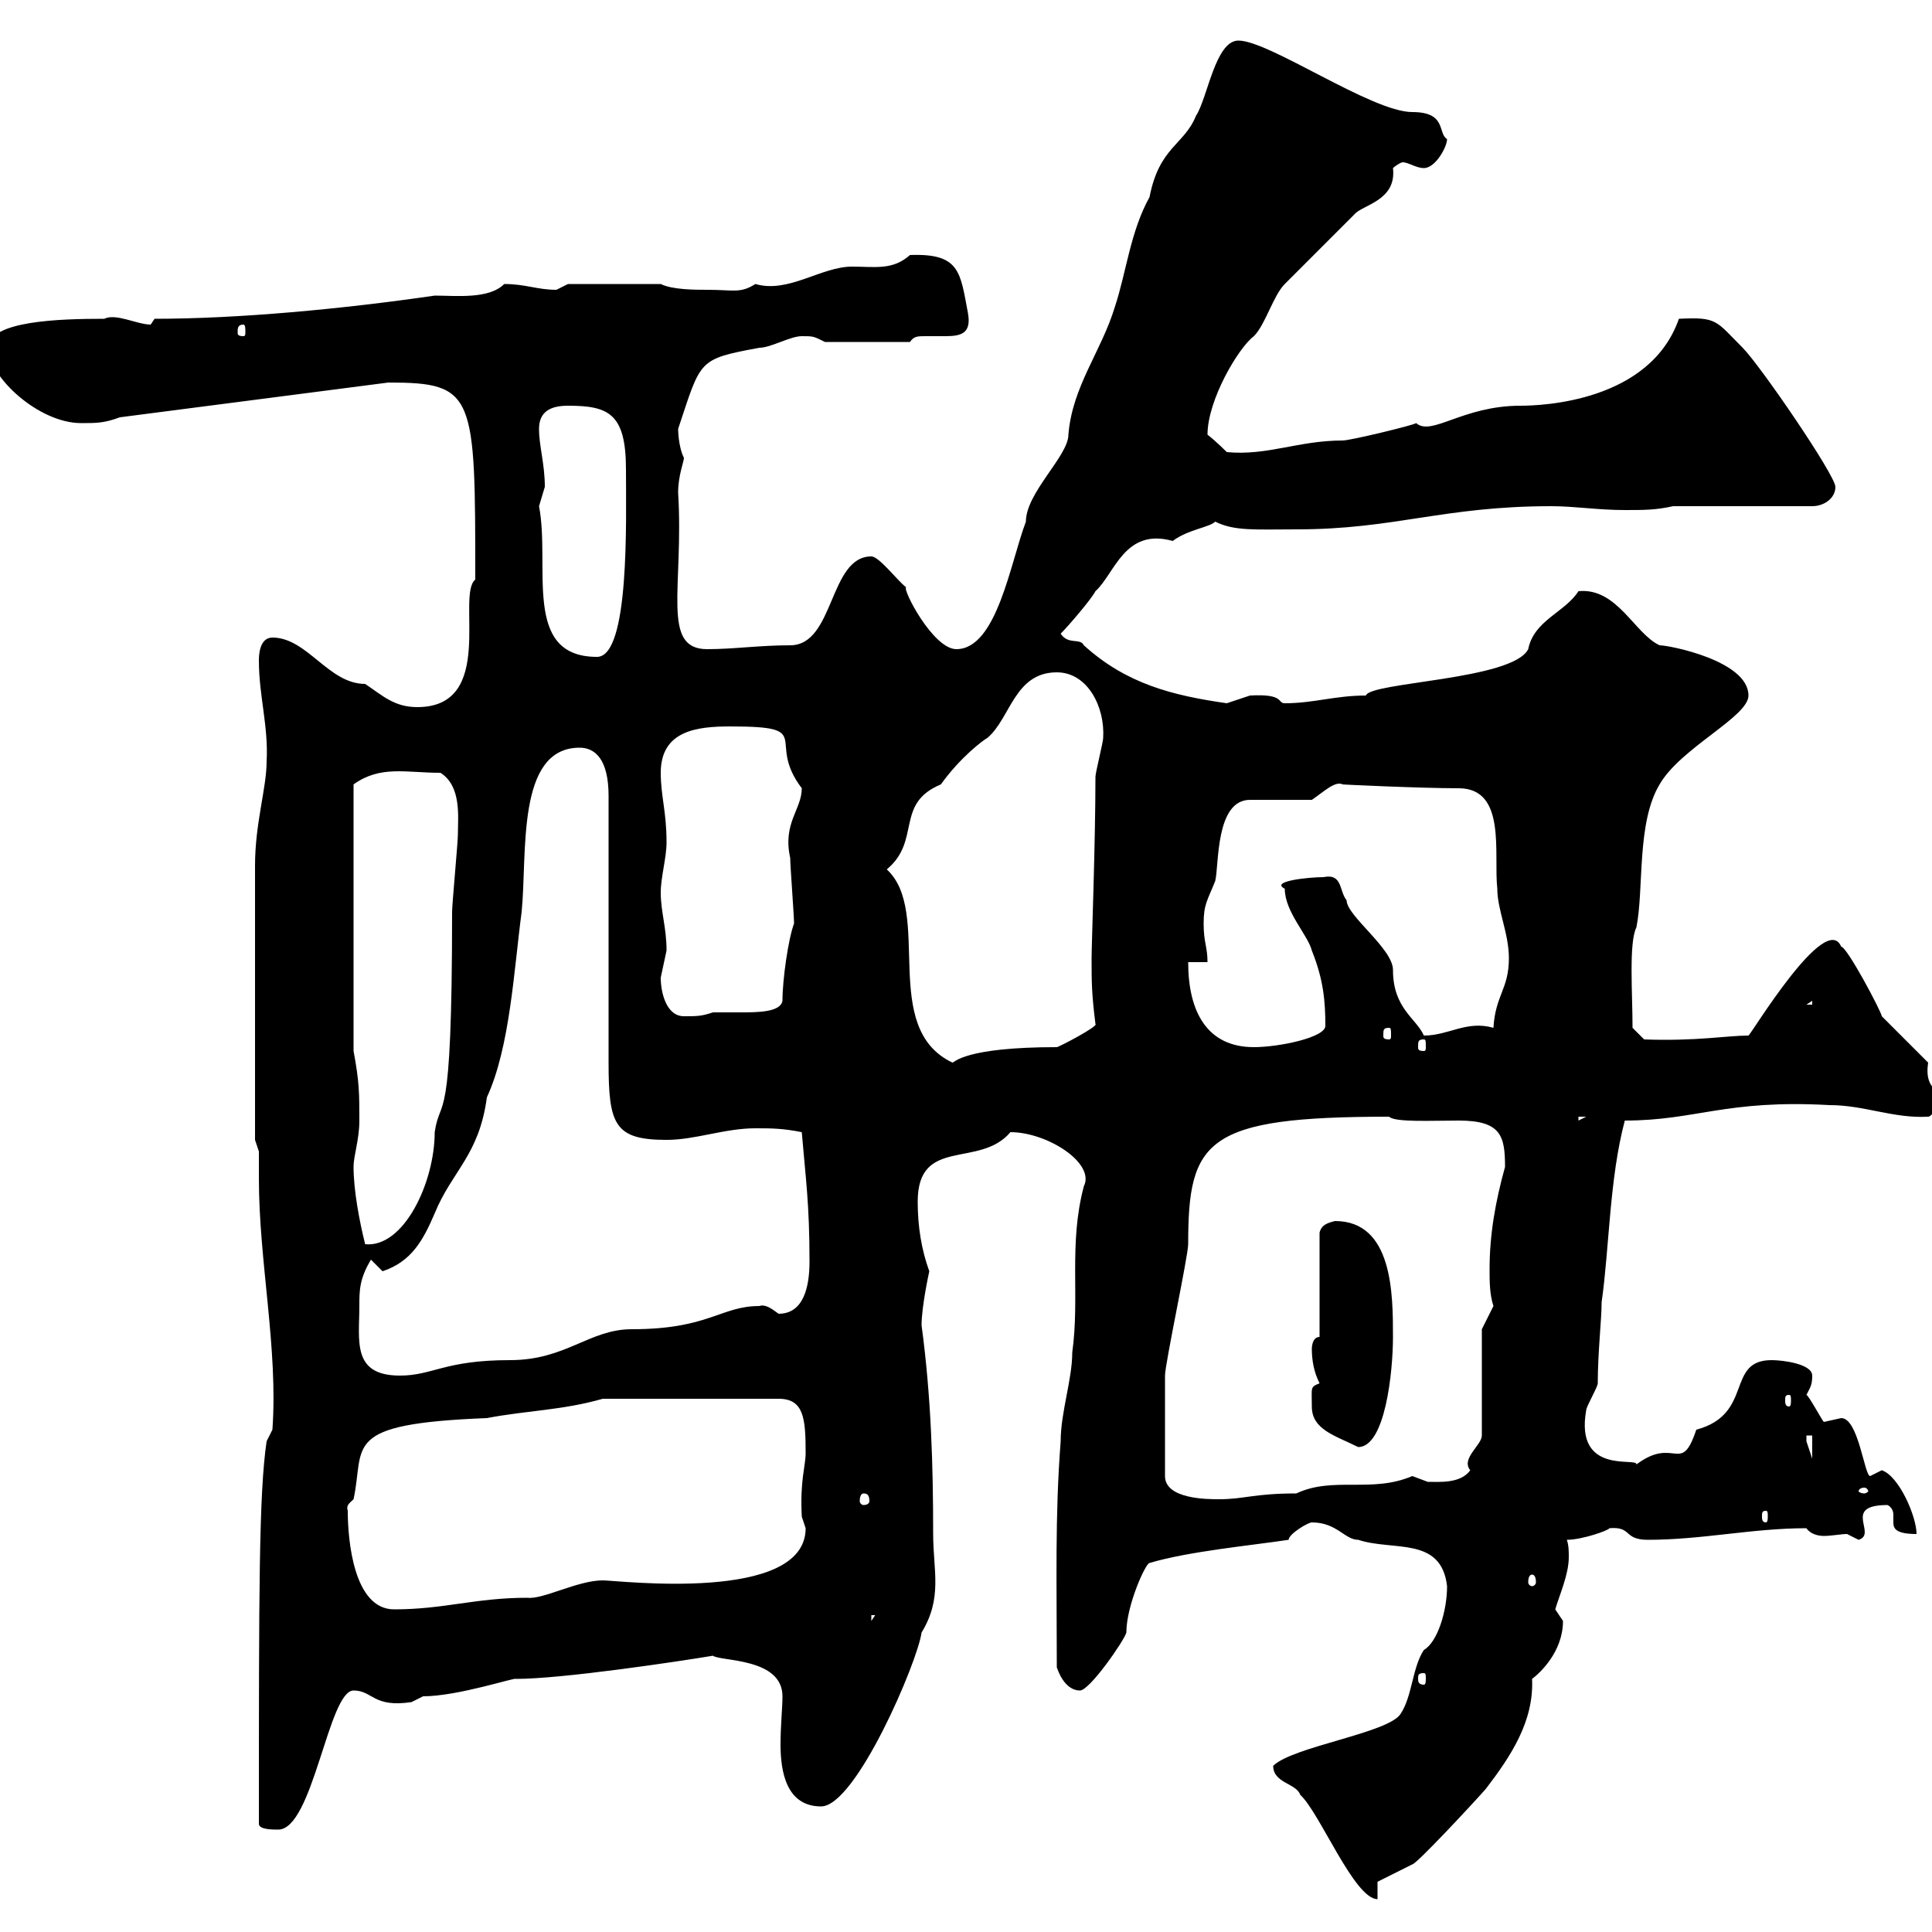<svg xmlns="http://www.w3.org/2000/svg" xmlns:xlink="http://www.w3.org/1999/xlink" width="300" height="300"><path d="M197.70 274.20C197.70 276.90 201.30 276.90 201.90 278.70C204.90 281.40 210.30 294.90 213.90 294.90L213.90 292.20L219.30 289.50C219.90 289.50 228.30 280.50 230.70 277.80C234.60 272.70 238.20 267.30 237.90 260.70C239.10 259.80 242.70 256.50 242.70 251.70C242.70 251.70 241.50 249.90 241.50 249.90C242.10 247.80 243.60 244.50 243.60 241.80C243.60 240.90 243.60 240 243.30 239.10C245.70 239.10 249.90 237.60 249.90 237.30C253.50 237 252 239.10 255.90 239.10C264.30 239.10 272.10 237.30 280.50 237.30C281.10 238.20 282.30 238.50 283.20 238.50C284.40 238.50 285.90 238.20 286.80 238.20C286.80 238.20 288.60 239.10 288.60 239.10C291.60 238.20 285.90 233.70 293.10 233.70C293.70 234 294 234.60 294 235.20C294 235.50 294 235.80 294 236.40C294 237.30 294.30 238.20 297.60 238.20C297.60 235.50 294.90 229.20 292.20 228.30C292.20 228.30 290.40 229.20 290.40 229.20C289.50 229.20 288.60 220.20 285.90 220.20C285.90 220.20 283.20 220.80 283.20 220.80C282.90 220.50 280.80 216.60 280.50 216.60C281.10 215.40 281.40 215.10 281.40 213.60C281.40 211.80 276.90 211.20 275.10 211.20C267.90 211.20 272.40 219.60 263.40 222C261 229.20 260.10 222.90 254.10 227.40C254.40 226.20 244.50 229.20 246.30 219C246.30 218.40 248.10 215.40 248.10 214.80C248.10 210 248.70 204.90 248.70 202.20C249.90 193.80 249.90 183 252.30 174C263.40 174 267.90 170.70 284.10 171.60C289.50 171.60 294 173.70 299.40 173.40C300.30 173.40 301.20 170.40 301.20 169.80C299.40 168.60 299.10 167.10 299.40 165L292.20 157.80C292.20 157.20 286.80 147 285.90 147C283.50 141.30 271.80 160.80 271.50 160.80C268.20 160.80 263.40 161.70 255.30 161.40L253.50 159.60C253.50 154.20 252.90 146.40 254.10 144C255.30 138 254.10 127.80 257.70 121.80C261 116.10 271.50 111.30 271.50 108C271.50 102.60 259.20 100.20 257.70 100.20C253.80 98.40 251.10 91.20 245.10 91.80C243 95.10 238.20 96.30 237.30 100.80C234.90 105.60 212.70 105.90 212.10 108C207.30 108 204 109.20 199.50 109.20C198.30 109.20 199.50 107.70 194.10 108C194.10 108 190.50 109.20 190.50 109.20C182.10 108 174.90 106.20 168.30 100.20C167.70 99 165.90 100.20 164.70 98.40C165.90 97.20 169.50 93 170.10 91.80C173.10 89.10 174.60 81.90 182.10 84C184.50 82.20 187.80 81.90 188.70 81C191.70 82.50 195 82.20 201.30 82.20C216.60 82.20 224.10 78.60 240.90 78.60C244.50 78.60 248.10 79.20 252.30 79.20C255.30 79.20 257.10 79.20 259.80 78.60L281.40 78.60C283.20 78.60 285 77.40 285 75.60C285 73.80 273.30 56.70 270.60 54C266.40 49.80 266.70 49.20 260.70 49.50C256.20 62.40 239.40 63 236.10 63C227.10 63 222.30 67.80 219.90 65.70C219.60 66 209.70 68.40 208.50 68.40C201.60 68.40 196.80 70.80 190.50 70.20C190.50 70.20 188.70 68.40 187.50 67.50C187.50 62.10 192.30 54 194.70 52.20C196.50 50.40 197.70 45.90 199.50 44.10C201.30 42.30 208.50 35.10 210.30 33.30C211.50 31.80 216.90 31.20 216.30 26.10C216.60 25.80 217.50 25.20 217.80 25.20C218.70 25.20 219.90 26.10 221.10 26.10C222.90 26.10 224.70 22.80 224.70 21.60C223.20 20.70 224.70 17.40 219.30 17.40C213 17.40 197.10 6.30 192.30 6.30C188.70 6.30 187.50 15.30 185.70 18C183.90 22.50 180 22.80 178.50 30.60C175.50 36 174.90 42.30 173.10 47.70C171 54.60 166.50 60 165.90 67.50C165.90 70.80 159.30 76.50 159.30 81C156.90 87.30 154.80 100.80 148.50 100.80C144.90 100.80 140.10 91.50 140.70 91.20C139.20 90 136.50 86.40 135.30 86.40C128.70 86.40 129.60 100.20 122.70 100.20C117.90 100.20 114 100.80 109.80 100.80C102.60 100.80 106.20 91.20 105.30 76.50C105.30 73.80 106.20 71.70 106.20 71.10C105.30 69.30 105.30 66.60 105.30 66.60C108.90 55.80 108.30 55.80 117.90 54C119.70 54 122.70 52.20 124.50 52.20C126.30 52.20 126.30 52.20 128.10 53.10L141.30 53.10C141.90 52.20 142.50 52.20 143.70 52.20C144.60 52.20 145.80 52.20 146.70 52.20C149.10 52.20 150.90 51.90 150.30 48.60C149.10 42.30 149.10 39.30 141.30 39.60C138.60 42 135.90 41.40 132.30 41.40C127.50 41.40 122.40 45.60 117.30 44.10C114.90 45.60 114 45 109.80 45C108 45 104.40 45 102.60 44.10L88.20 44.10C88.20 44.10 86.40 45 86.40 45C83.40 45 81.60 44.10 78.30 44.10C75.90 46.50 70.80 45.90 67.50 45.90C53.10 48 36.90 49.50 24 49.50C24 49.50 23.40 50.40 23.40 50.40C21.30 50.40 18 48.60 16.20 49.50C9.30 49.50-1.80 49.80-1.80 54C-1.80 58.50 6 65.70 12.60 65.70C15 65.70 16.20 65.70 18.60 64.80L60.30 59.40C73.80 59.40 73.80 61.20 73.80 90C70.80 92.40 77.10 109.80 64.80 109.80C61.20 109.80 59.40 108 56.70 106.20C51 106.20 47.70 99 42.30 99C40.20 99 40.20 102 40.20 102.60C40.20 108 41.70 112.80 41.40 118.20C41.40 122.40 39.60 127.80 39.60 134.40L39.60 177L40.20 178.80C40.20 180 40.20 181.50 40.20 183C40.20 195.90 43.20 209.40 42.30 222L41.40 223.80C40.20 231.90 40.20 247.20 40.20 283.20C40.20 284.10 42.30 284.10 43.20 284.10C48.60 284.10 51 262.50 54.90 262.50C57.90 262.50 57.90 265.20 63.90 264.30C63.90 264.30 65.70 263.40 65.70 263.40C71.10 263.40 80.10 260.40 80.10 260.70C87.30 260.70 105.30 258 110.70 257.10C111.90 258 121.50 257.40 121.50 263.40C121.50 265.20 121.20 267.90 121.20 270.90C121.20 275.10 122.10 280.50 127.50 280.50C132.90 280.50 142.50 258 143.10 253.50C146.40 248.10 144.90 243.90 144.90 238.20C144.90 227.70 144.60 216.90 143.10 205.80C143.10 202.80 144.30 197.40 144.30 197.40C143.10 194.10 142.50 190.50 142.50 186.60C142.50 176.40 152.10 181.50 156.90 175.80C162.60 175.80 170.10 180.60 168.30 184.20C165.90 193.20 167.70 201.30 166.50 210C166.50 214.20 164.70 219.30 164.70 223.80C163.80 235.50 164.10 245.70 164.10 258.90C164.70 260.70 165.90 262.50 167.70 262.50C169.20 262.50 174.60 254.70 174.90 253.50C174.90 249.30 177.90 242.70 178.50 242.70C184.50 240.90 194.10 240 200.10 239.10C200.10 238.20 203.10 236.40 203.70 236.40C207.60 236.40 208.80 239.10 210.90 239.10C216.30 240.90 223.80 238.50 224.70 246.30C224.70 250.20 223.20 255 221.10 256.20C219.30 258.90 219.30 263.40 217.50 266.10C215.70 269.10 200.70 271.20 197.70 274.20ZM221.10 259.80C221.40 259.80 221.40 260.10 221.40 260.70C221.40 261 221.40 261.60 221.10 261.60C220.20 261.60 220.20 261 220.20 260.70C220.20 260.10 220.20 259.80 221.10 259.80ZM135.30 250.80L135.90 250.80L135.30 251.70ZM54 234.60C53.70 233.70 54.30 233.40 54.90 232.80C56.70 224.40 52.80 221.10 75.60 220.20C81.90 219 87.30 219 93.60 217.20L120.90 217.20C124.80 217.20 125.10 220.20 125.10 225.60C125.10 227.70 124.20 229.80 124.50 235.50C124.50 235.50 125.10 237.30 125.10 237.30C125.10 249 96 245.40 93.60 245.40C89.70 245.40 84.30 248.40 81.90 248.10C73.80 248.10 69 249.90 61.20 249.90C54.90 249.90 54 239.10 54 234.60ZM237.90 244.50C238.20 244.50 238.50 244.80 238.50 245.70C238.50 246 238.20 246.30 237.90 246.30C237.60 246.30 237.30 246 237.30 245.70C237.30 244.80 237.60 244.50 237.90 244.50ZM274.20 234.60C274.50 234.60 274.50 234.90 274.50 235.50C274.50 235.80 274.50 236.40 274.20 236.40C273.60 236.40 273.60 235.80 273.60 235.50C273.60 234.90 273.60 234.60 274.20 234.60ZM134.10 231.90C134.70 231.90 135 232.20 135 233.10C135 233.40 134.70 233.70 134.10 233.70C133.80 233.70 133.50 233.40 133.50 233.10C133.50 232.20 133.80 231.90 134.10 231.90ZM180.90 229.20C180.90 225.90 180.90 216.60 180.90 213.60C180.90 211.80 184.50 195 184.50 193.20C184.50 177 187.20 173.40 215.70 173.40C216.60 174.30 222.30 174 226.50 174C233.10 174 233.70 176.40 233.70 181.20C232.20 186.60 231.30 191.70 231.30 197.10C231.30 198.90 231.30 201 231.90 202.80L230.10 206.40L230.10 222.90C230.10 224.40 226.80 226.50 228.30 228.30C226.80 230.40 223.50 230.10 221.70 230.10C221.70 230.10 219.30 229.20 219.30 229.20C213 231.90 207 229.20 201.30 231.90C194.70 231.90 193.20 232.80 189.30 232.80C187.50 232.80 180.90 232.80 180.90 229.20ZM289.50 231C289.80 231 290.10 231.30 290.10 231.60C290.10 231.60 289.80 231.90 289.50 231.90C288.90 231.90 288.60 231.60 288.60 231.60C288.60 231.30 288.90 231 289.50 231ZM280.50 222.90L281.40 222.90L281.40 226.50C281.40 226.50 280.50 223.80 280.50 223.80C280.50 223.80 280.50 222.90 280.50 222.90ZM203.70 218.40C203.70 222 207.30 222.90 210.90 224.70C215.10 224.70 216.30 213 216.30 207.60C216.30 201 216.30 189.60 207.30 189.60C206.10 189.90 205.20 190.20 204.90 191.40L204.90 207.60C203.70 207.60 203.70 209.40 203.70 209.40C203.70 211.20 204 213 204.90 214.80C203.40 215.40 203.70 215.40 203.70 218.40ZM277.80 216.60C278.10 216.60 278.10 216.90 278.10 217.50C278.10 217.80 278.10 218.40 277.80 218.40C277.20 218.40 277.20 217.80 277.20 217.50C277.20 216.90 277.20 216.60 277.80 216.60ZM55.80 202.80C55.80 200.40 55.80 198.60 57.60 195.60C57.60 195.60 59.40 197.40 59.40 197.40C63.90 195.90 65.70 192.60 67.50 188.40C70.20 181.80 74.40 179.40 75.60 170.40C79.20 162.60 79.80 150.60 81 141.60C81.90 132.60 80.10 116.10 90 116.10C92.40 116.10 94.50 117.90 94.50 123.60L94.50 165C94.50 174.60 95.40 177 103.50 177C108 177 112.50 175.20 117.30 175.20C119.70 175.20 121.50 175.20 124.50 175.80C125.10 183 125.70 186.90 125.70 195.90C125.70 199.80 124.80 204 120.90 204C119.70 203.10 118.80 202.50 117.90 202.80C111.90 202.80 110.10 206.40 98.10 206.40C91.50 206.40 87.90 211.20 79.20 211.20C69 211.20 67.20 213.60 62.10 213.60C54.60 213.60 55.80 208.20 55.80 202.80ZM54.90 181.20C54.90 179.40 55.80 177 55.80 174C55.80 169.80 55.80 168 54.90 163.20L54.90 121.80C59.10 118.80 63 120 68.40 120C71.70 122.10 71.10 126.90 71.10 129.60C71.10 130.80 70.20 140.40 70.20 141.60C70.20 176.40 68.40 169.80 67.50 175.80C67.50 183.60 62.70 193.80 56.70 193.20C55.80 189.60 54.90 184.80 54.90 181.20ZM245.10 173.40L246.30 173.40L245.10 174ZM137.70 135C143.10 130.50 138.90 124.80 146.10 121.80C149.10 117.60 152.70 114.90 153.30 114.60C156.90 111.60 157.50 104.40 164.10 104.40C168.90 104.40 171.60 109.80 171.30 114.60C171.30 115.20 170.10 120 170.10 120.60C170.10 130.80 169.50 146.70 169.50 148.80C169.50 152.40 169.50 154.20 170.10 159C170.70 159.30 164.40 162.60 164.10 162.60C149.70 162.60 148.20 165 147.90 165C136.50 159.60 144.90 141.60 137.70 135ZM184.50 149.40L187.50 149.40C187.50 147 186.90 146.40 186.90 143.40C186.90 140.40 187.50 139.80 188.70 136.80C189.30 134.40 188.70 124.20 194.10 124.20L203.70 124.20C205.50 123 207.30 121.20 208.50 121.80C207.90 121.80 220.50 122.40 226.50 122.40C234 122.40 231.90 132.60 232.50 138C232.50 141.30 234.30 144.90 234.30 148.80C234.30 153.60 232.20 154.50 231.90 159.60C227.70 158.40 225 160.80 221.10 160.80C219.90 158.10 216.30 156.60 216.30 150.60C216.30 147.30 209.10 142.20 209.10 139.80C207.90 138.30 208.50 135.60 205.50 136.20C203.40 136.20 197.10 136.80 199.50 138C199.50 141.60 203.10 145.20 203.70 147.60C205.50 152.10 205.80 155.40 205.80 159.30C205.80 161.10 198.60 162.60 194.70 162.60C187.50 162.60 184.50 157.20 184.50 149.40ZM221.10 161.40C221.40 161.40 221.40 161.70 221.40 162.60C221.40 162.90 221.40 163.20 221.10 163.20C220.20 163.20 220.20 162.90 220.20 162.60C220.20 161.70 220.20 161.40 221.10 161.40ZM215.70 159.60C216 159.60 216 159.90 216 160.80C216 161.10 216 161.40 215.70 161.40C214.80 161.40 214.80 161.10 214.80 160.80C214.80 159.90 214.80 159.60 215.70 159.60ZM102.60 151.80C102.60 151.80 103.50 147.60 103.50 147.60C103.50 144 102.60 141.60 102.60 138.60C102.60 136.20 103.50 133.20 103.50 130.80C103.50 126 102.60 123.60 102.60 120C102.60 113.40 108.30 112.80 113.40 112.80C126.90 112.80 118.80 114.90 124.50 122.40C124.50 125.70 121.50 127.80 122.70 133.20C122.70 134.40 123.30 142.20 123.30 143.40C122.40 145.80 121.50 152.10 121.50 155.40C121.20 157.20 117.60 157.20 114.90 157.20C113.10 157.20 111.60 157.20 110.70 157.20C108.90 157.80 108.30 157.80 106.20 157.80C103.50 157.80 102.60 154.20 102.60 151.80ZM281.40 155.40L281.40 156L280.50 156ZM83.70 78.60C83.70 78.60 84.60 75.60 84.60 75.60C84.60 72 83.70 69.30 83.70 66.60C83.70 63.90 85.50 63 88.20 63C94.50 63 97.20 64.20 97.20 72.90C97.20 80.70 97.80 102 92.70 102C81 102 85.50 87.90 83.70 78.60ZM37.80 50.40C38.10 50.40 38.10 51 38.10 51.60C38.10 51.90 38.10 52.20 37.80 52.20C36.90 52.20 36.90 51.90 36.90 51.60C36.90 51 36.90 50.40 37.80 50.40Z"/></svg>